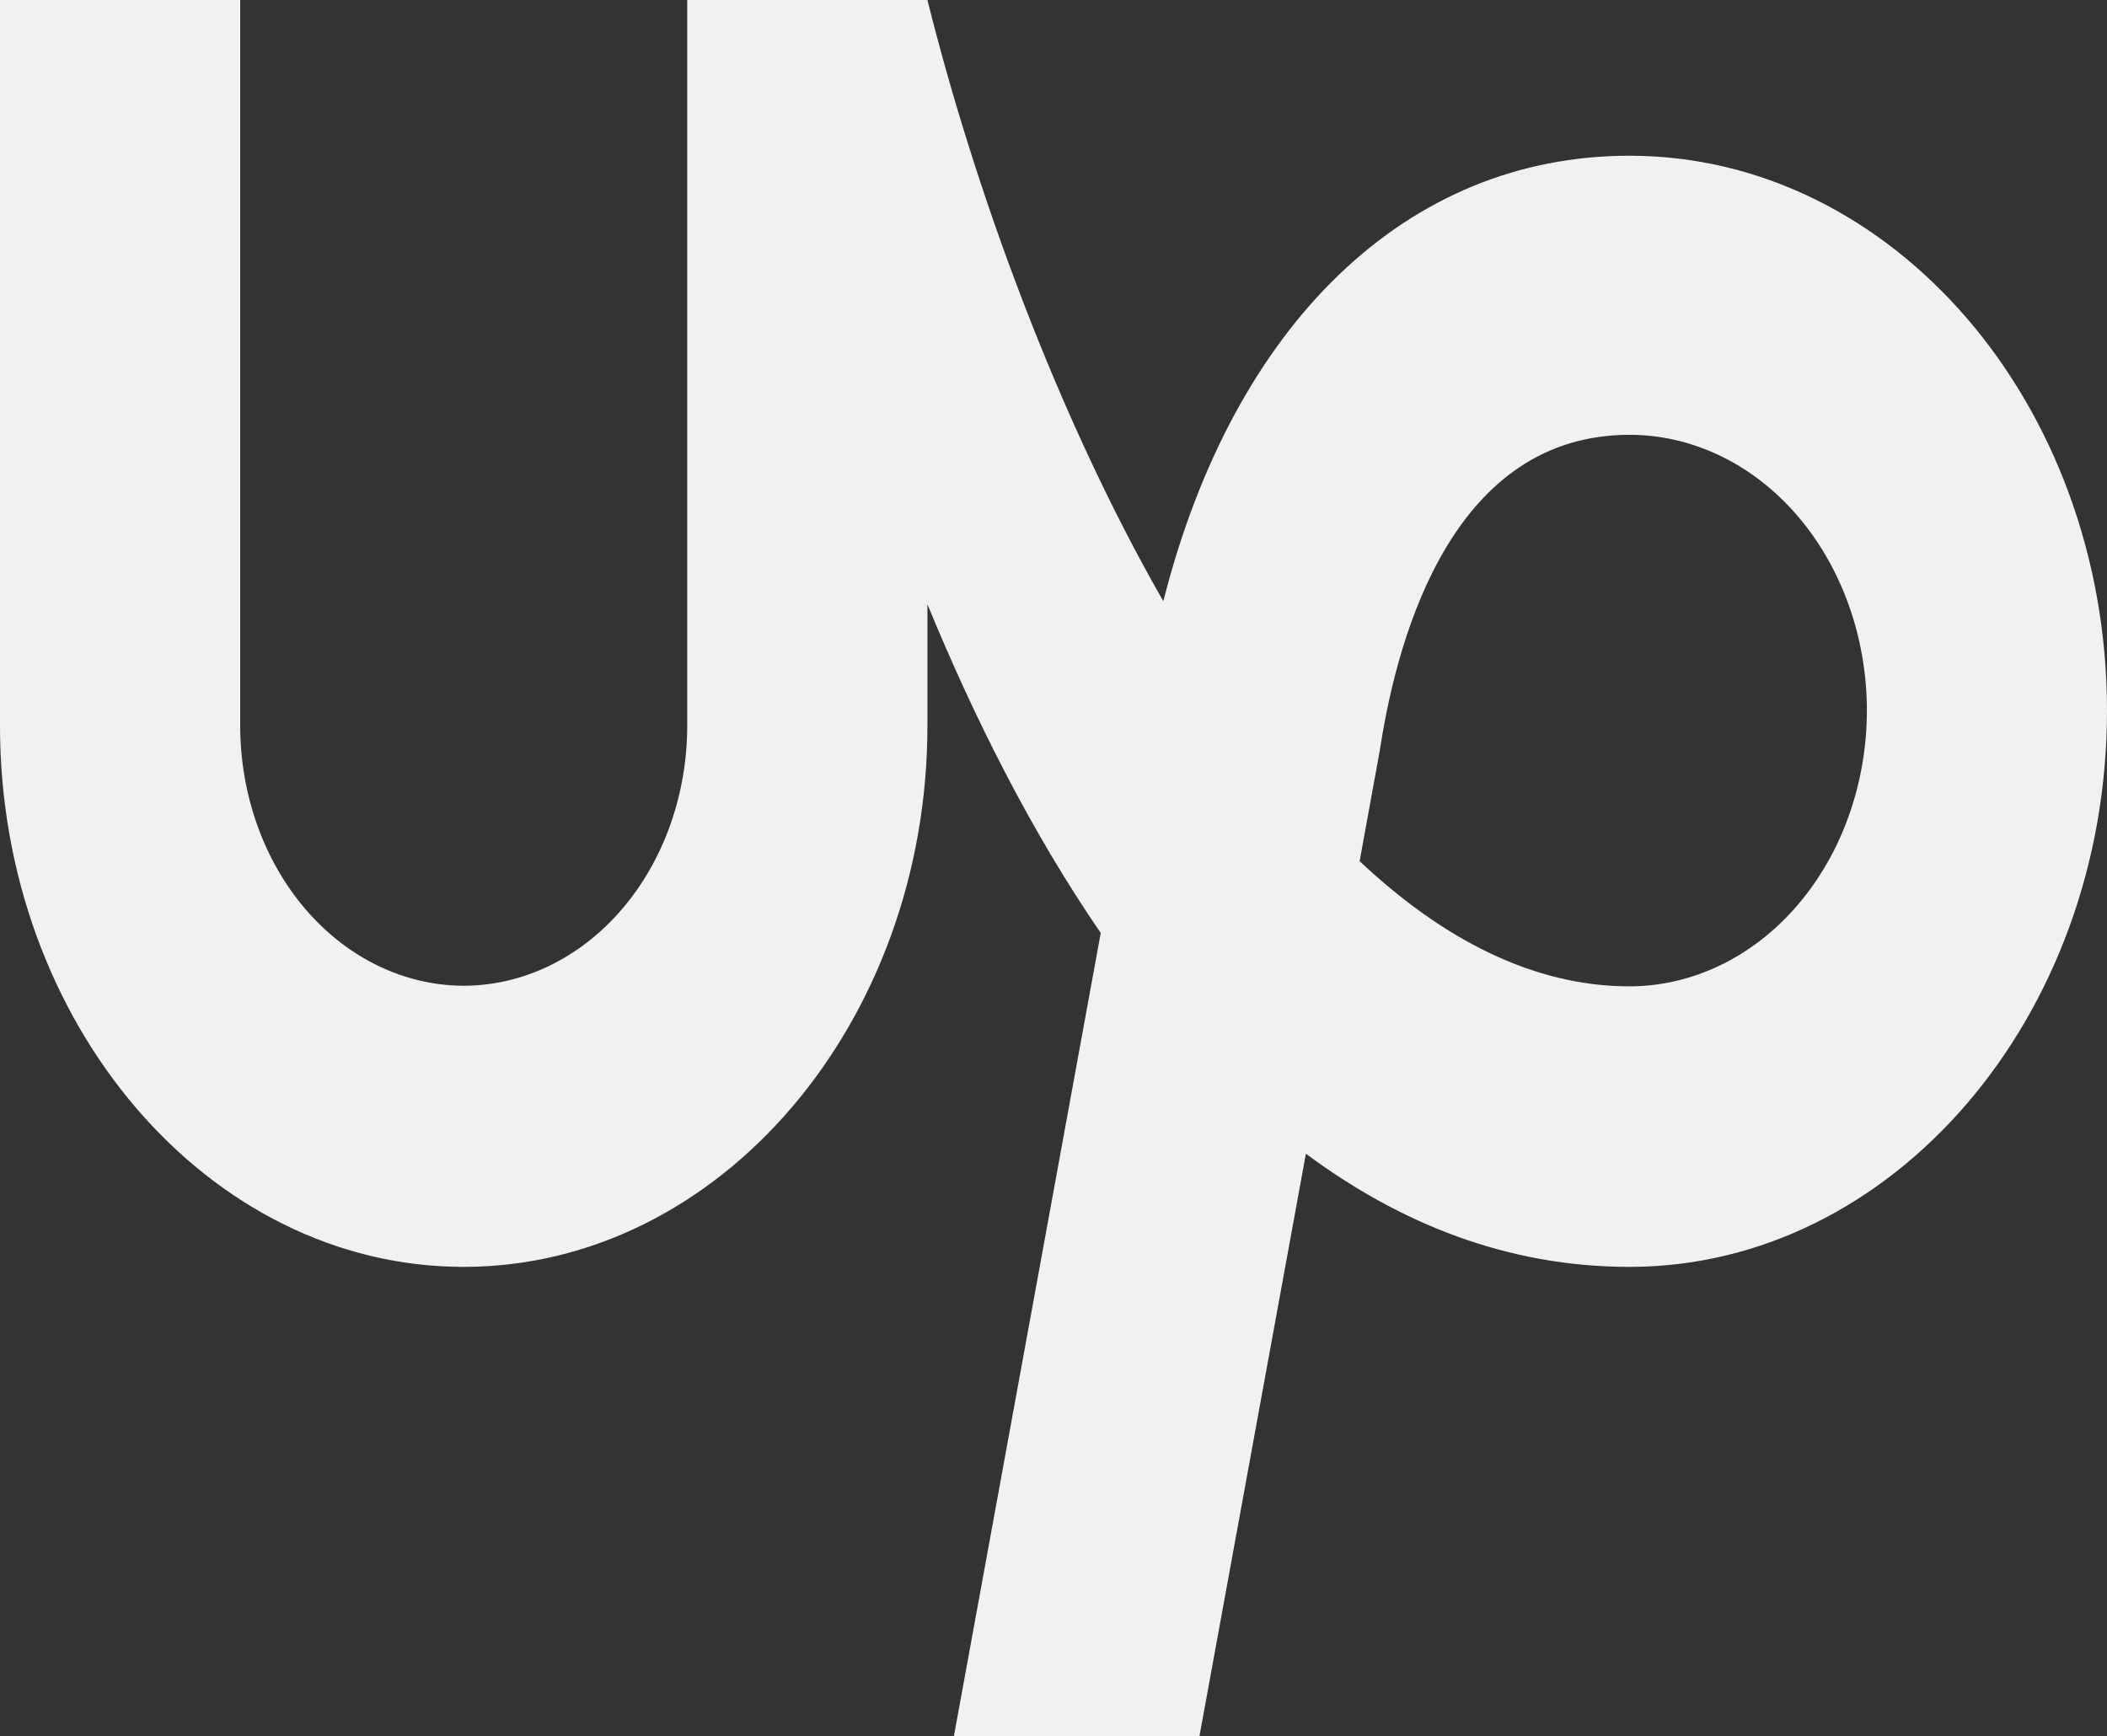 <?xml version="1.0" encoding="utf-8"?>
<svg xmlns="http://www.w3.org/2000/svg" fill="none" height="100%" overflow="visible" preserveAspectRatio="none" style="display: block;" viewBox="0 0 91 75" width="100%">
<rect x="0" y="0" width="91" height="75" fill="#333333" stroke="none"/>
<path d="M70.377 42.604C66.199 42.604 62.282 40.546 58.721 37.196L59.586 32.453L59.616 32.268C60.401 27.23 62.836 18.781 70.381 18.781C73.099 18.783 75.704 20.039 77.626 22.273C79.547 24.507 80.628 27.536 80.63 30.695C80.625 33.853 79.543 36.88 77.621 39.112C75.699 41.345 73.094 42.6 70.377 42.604ZM70.377 6.726C60.75 6.726 53.277 13.994 50.243 25.97C45.617 17.886 42.099 8.181 40.055 0H29.681V31.347C29.679 34.324 28.661 37.179 26.851 39.284C25.04 41.39 22.585 42.574 20.024 42.578C17.464 42.572 15.011 41.386 13.202 39.281C11.393 37.176 10.376 34.322 10.374 31.347V0H0V31.347C0 44.191 8.986 54.721 20.024 54.721C31.069 54.721 40.055 44.191 40.055 31.347V26.102C42.061 30.981 44.537 35.926 47.54 40.299L41.197 75H51.802L56.401 49.833C60.432 52.825 65.065 54.721 70.377 54.721C81.752 54.721 91 43.913 91 30.699C91 17.476 81.752 6.726 70.377 6.726Z" fill="#F1F1F1" id="Vector"/>
</svg>